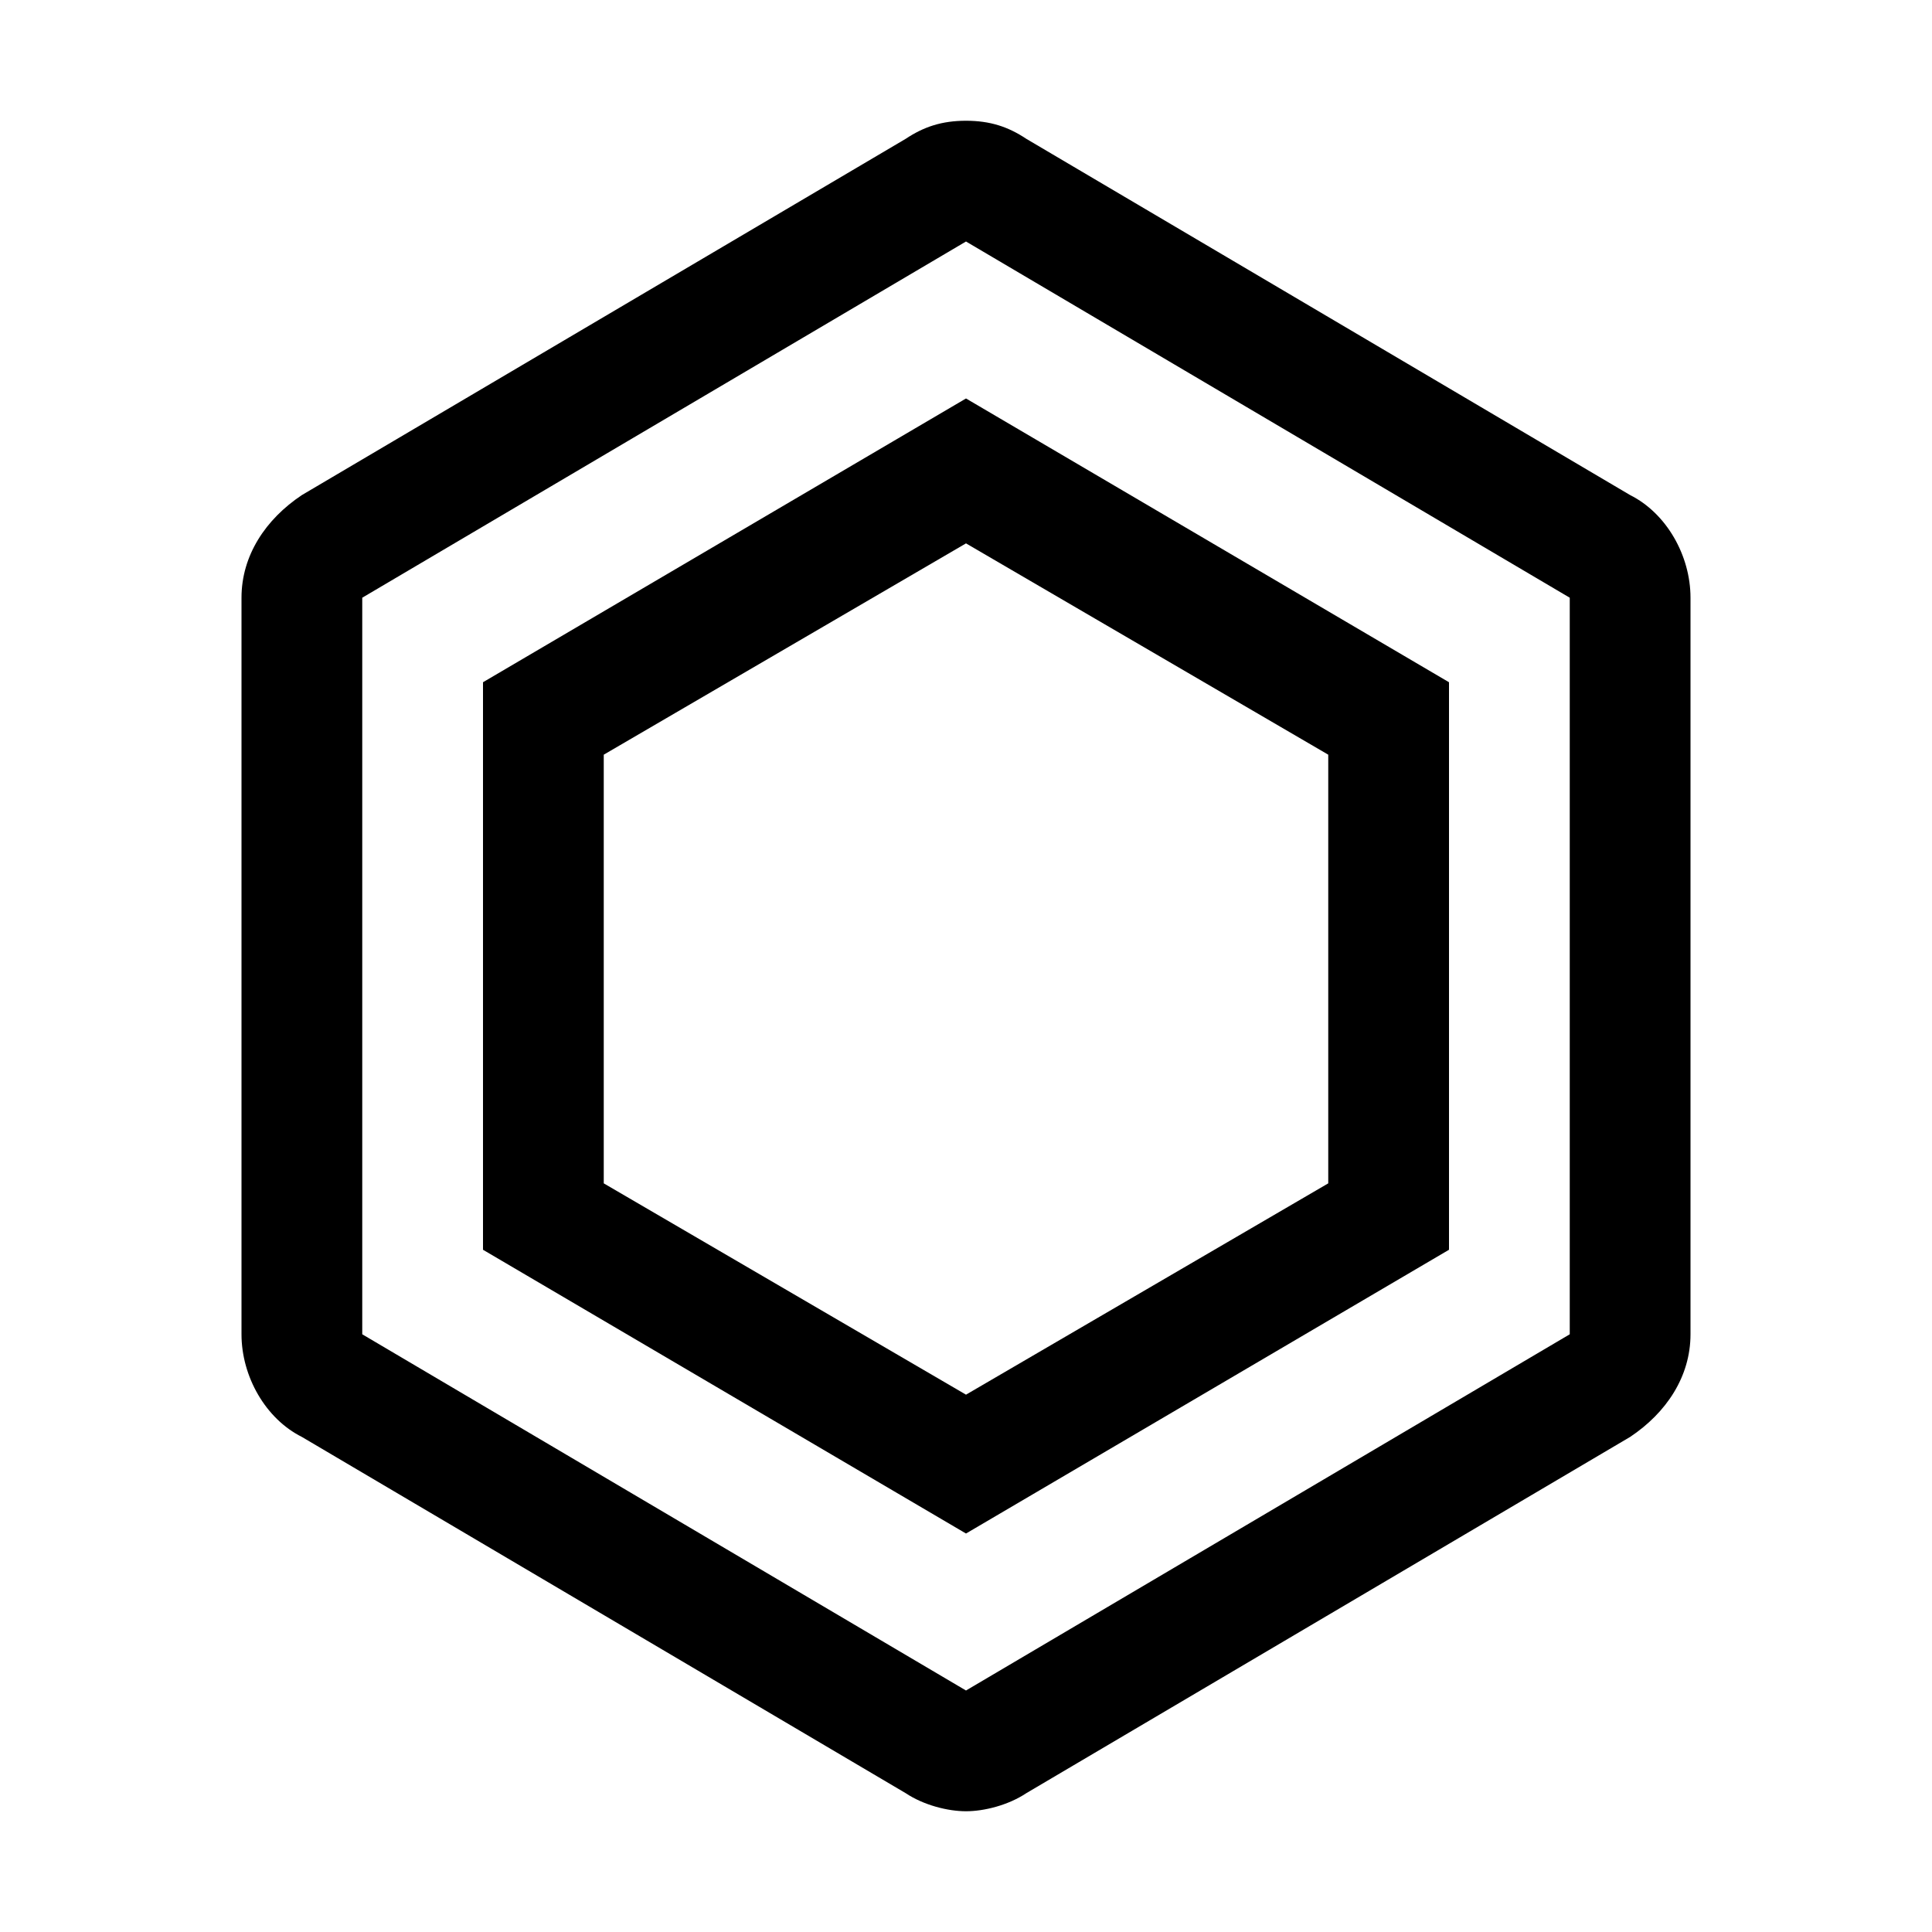 <?xml version="1.0" encoding="iso-8859-1"?>
<!-- Generator: www.svgicons.com -->
<svg xmlns="http://www.w3.org/2000/svg" width="800" height="800" viewBox="0 0 32 32">
<path fill="currentColor" d="m16 25.4l-8-4.7v-9.4l8-4.7l8 4.7v9.4zm-6-5.8l6 3.5l6-3.5v-7.1L16 9l-6 3.5z"/><path fill="currentColor" d="M27 8.2L17 2.3c-.3-.2-.6-.3-1-.3s-.7.1-1 .3L5 8.2c-.6.4-1 1-1 1.7v12.2c0 .7.4 1.4 1 1.7l10 5.9c.3.2.7.3 1 .3s.7-.1 1-.3l10-5.9c.6-.4 1-1 1-1.7V9.9c0-.7-.4-1.4-1-1.7m-1 13.9L16 28L6 22.1V9.9L16 4l10 5.9z"/>
</svg>